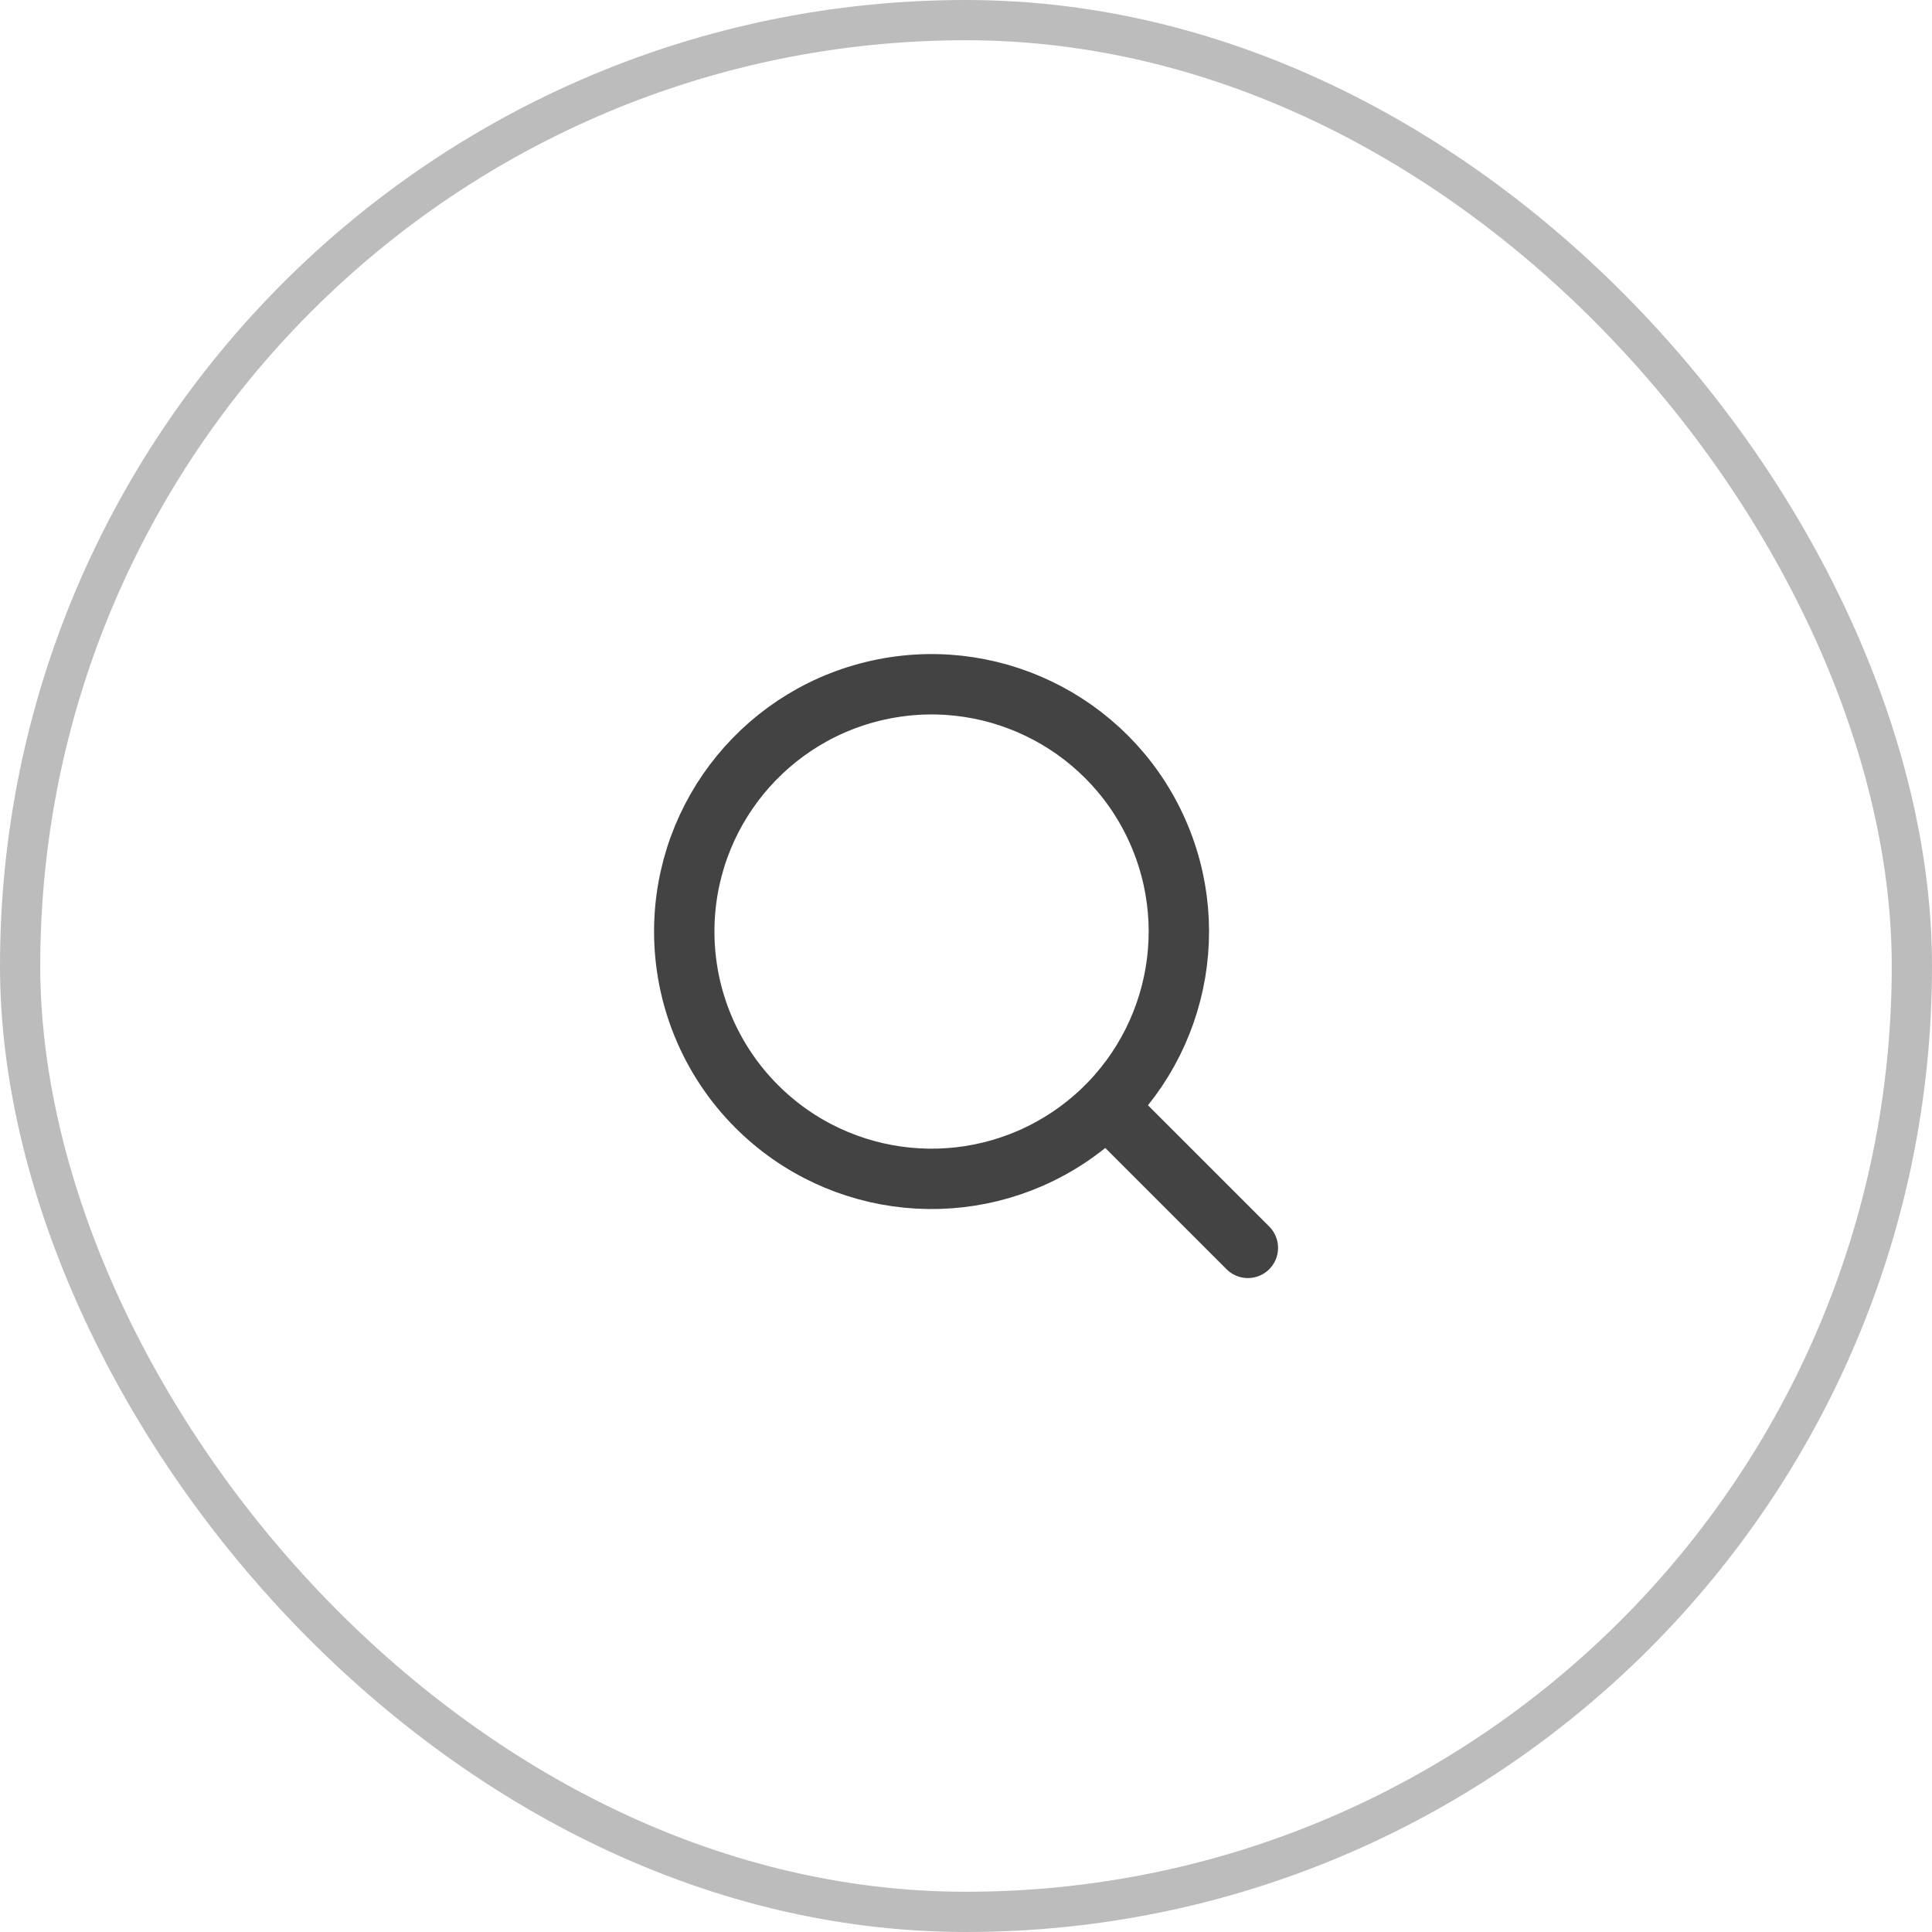 <svg width="48" height="48" viewBox="0 0 48 48" fill="none" xmlns="http://www.w3.org/2000/svg">
<rect x="0.5" y="0.5" width="47" height="47" rx="23.5" stroke="#BCBCBC"/>
<path fill-rule="evenodd" clip-rule="evenodd" d="M17 23.145C17 20.214 19.07 17.691 21.945 17.119C24.819 16.547 27.698 18.085 28.82 20.793C29.942 23.501 28.995 26.624 26.558 28.253C24.121 29.881 20.873 29.562 18.8 27.489C17.648 26.338 17 24.775 17 23.145Z" stroke="#434343" stroke-width="1.5" stroke-linecap="round" stroke-linejoin="round"/>
<path d="M27.492 27.492L31.003 31.003" stroke="#434343" stroke-width="1.5" stroke-linecap="round" stroke-linejoin="round"/>
</svg>
